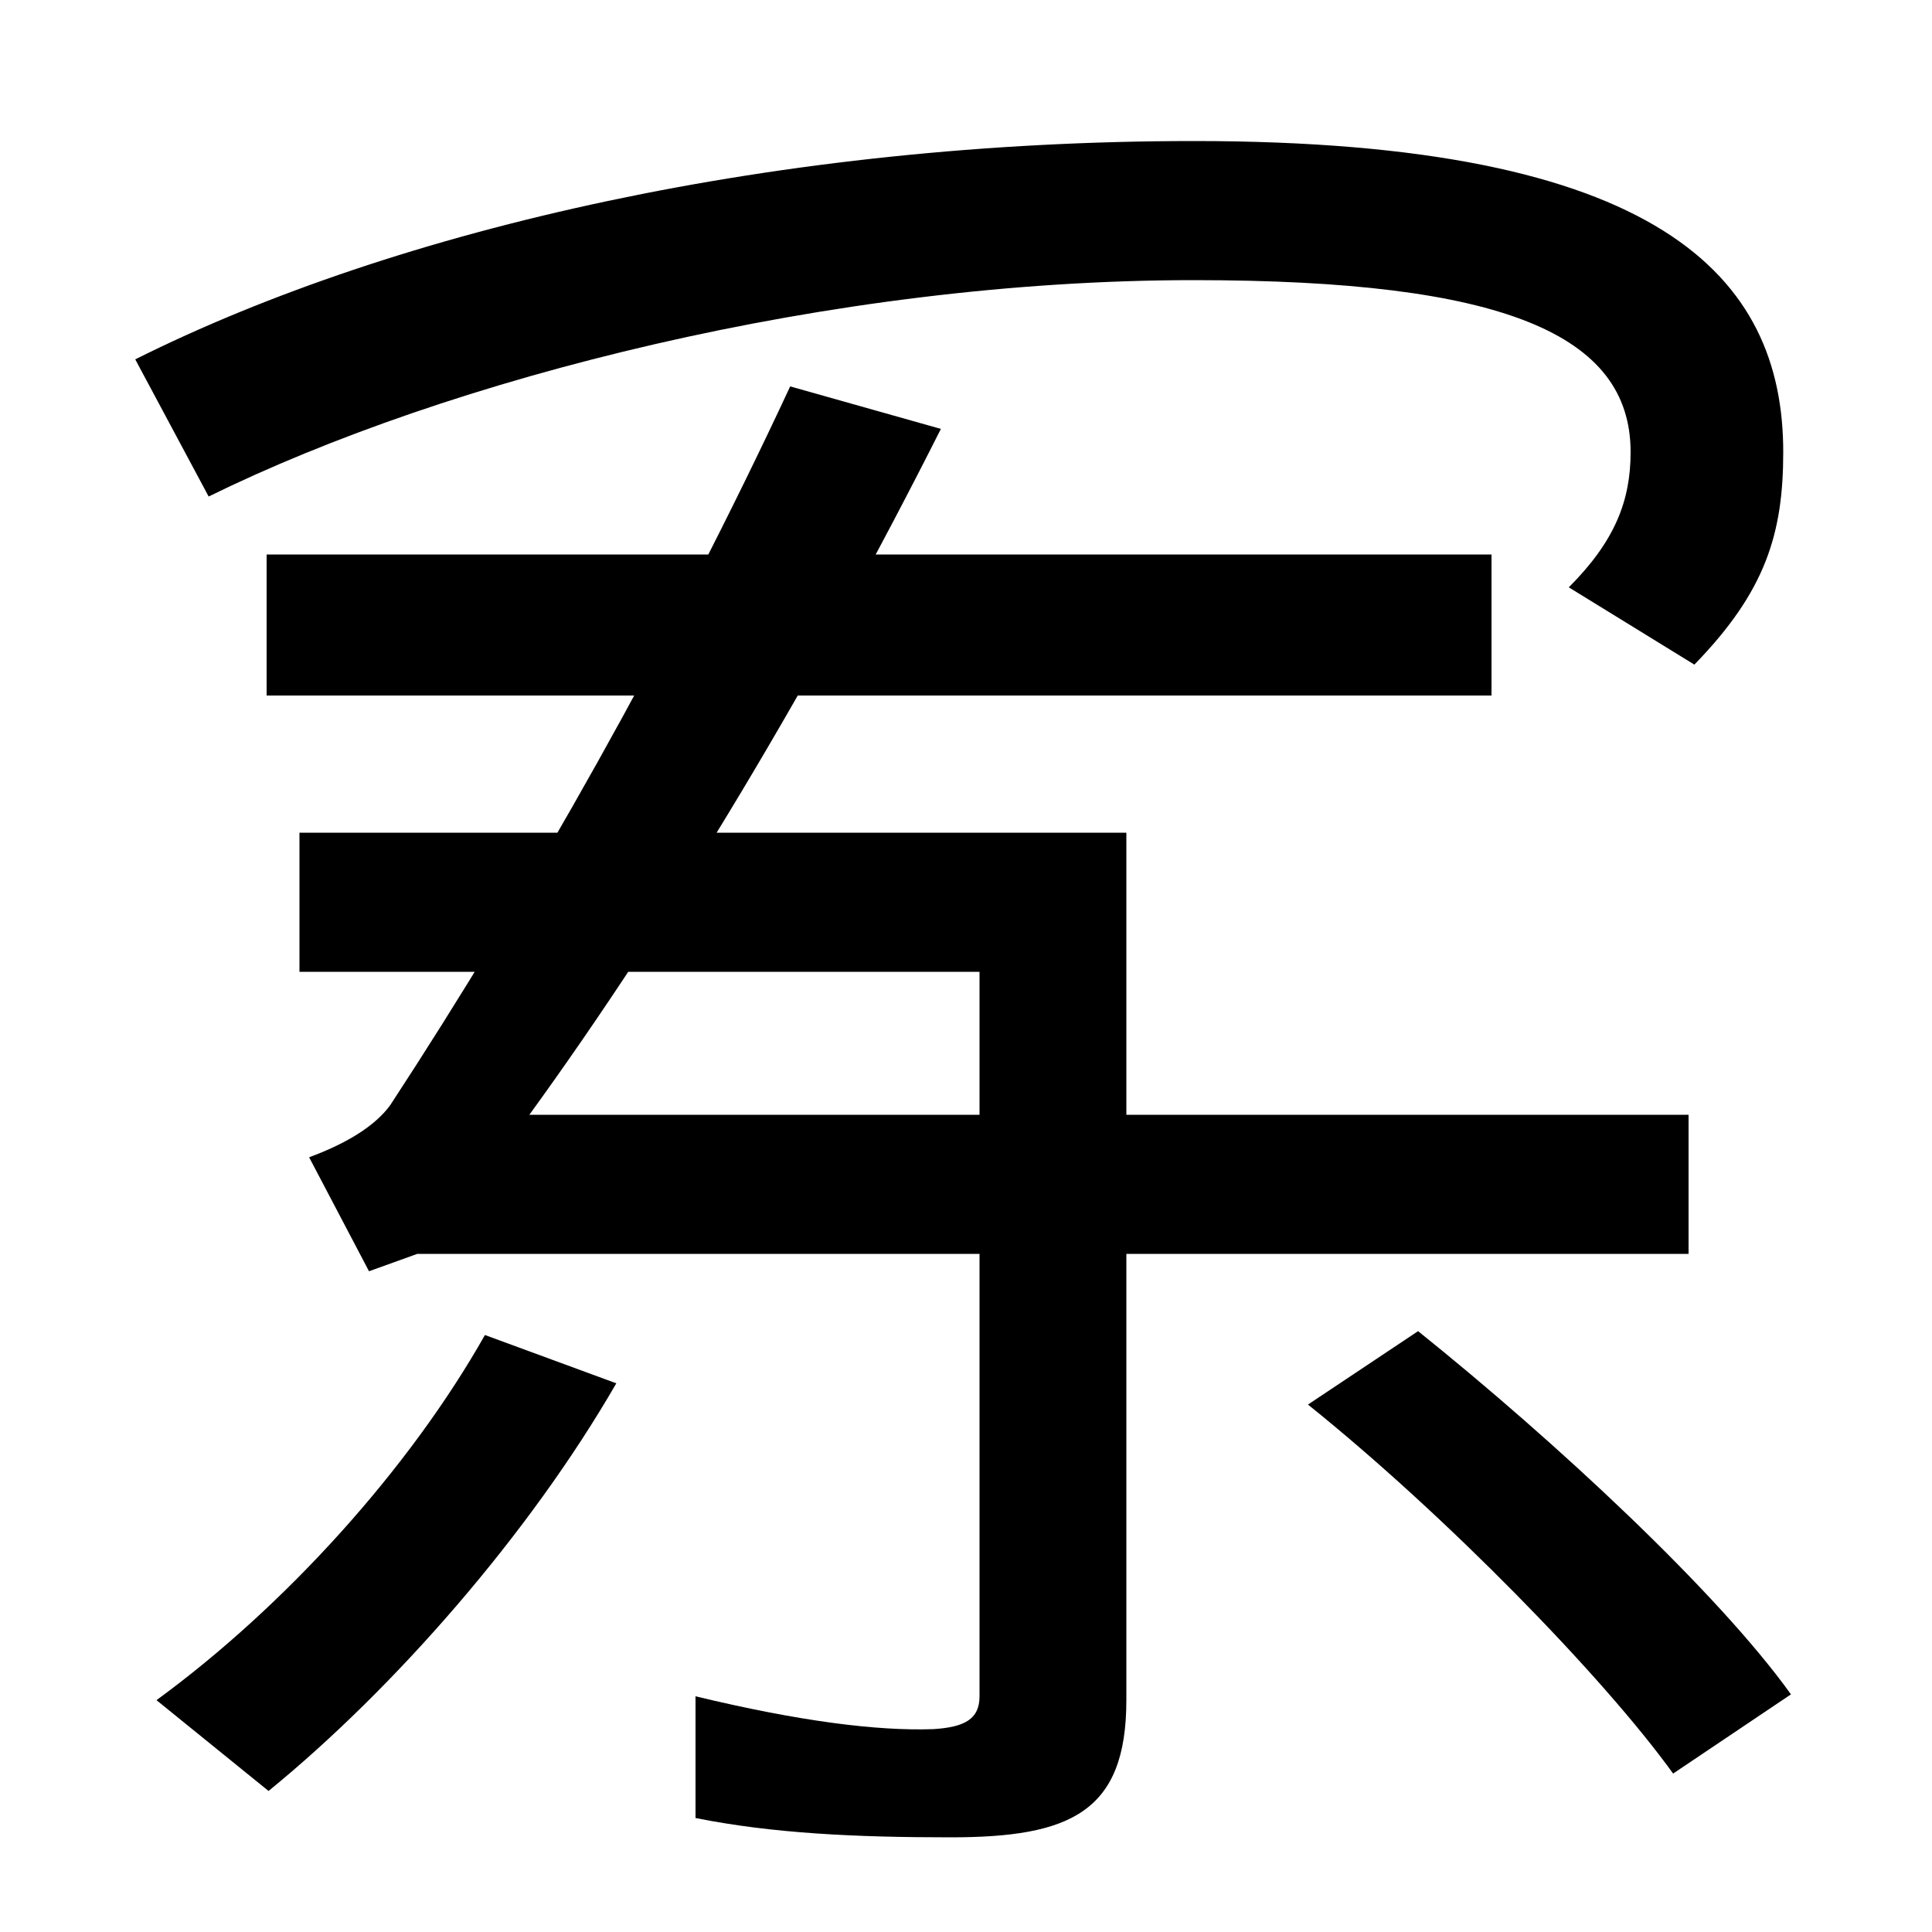 <svg xmlns="http://www.w3.org/2000/svg" width="1000" height="1000"><path d="M812 576 877 536C914 574 923 604 923 646C923 737 859 807 618 807C404 807 206 762 70 694L108 623C232 684 430 735 618 735C778 735 844 707 844 646C844 621 836 600 812 576ZM160 281 191 222 216 231H874V303H274C348 405 422 529 487 658L409 680C348 549 274 418 202 308C194 297 179 288 160 281ZM81 0 139 -47C204 6 274 86 319 164L251 189C212 120 148 49 81 0ZM492 -71C554 -71 583 -58 583 0V449H155V377H507V2C507 -10 499 -14 483 -15C454 -16 414 -11 360 2V-61C400 -69 443 -71 492 -71ZM866 -38 927 3C889 56 805 134 734 191L677 153C748 96 830 12 866 -38ZM138 520H772V593H138Z" transform="translate(0, 880) scale(1,-1)" /></svg>